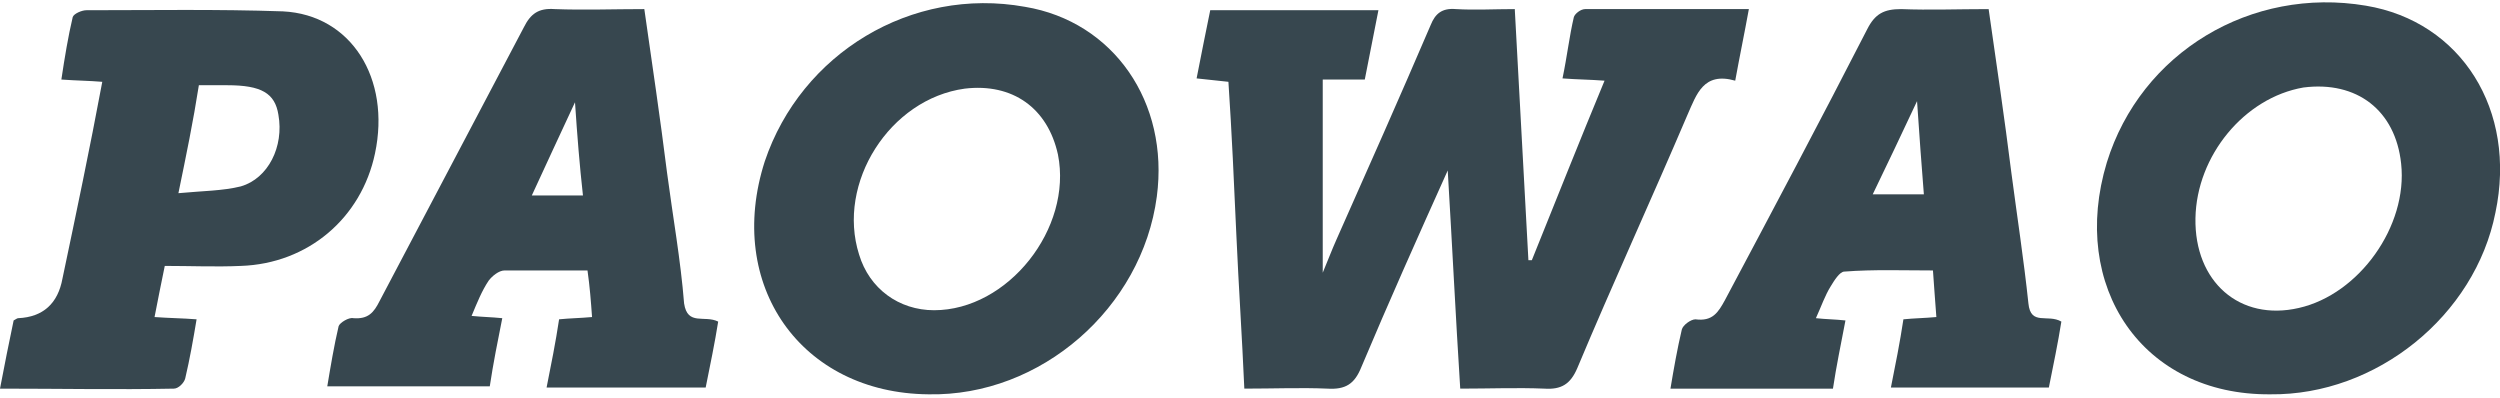 <?xml version="1.0" encoding="utf-8"?>
<!-- Generator: Adobe Illustrator 26.1.0, SVG Export Plug-In . SVG Version: 6.00 Build 0)  -->
<svg version="1.1" id="レイヤー_1" xmlns="http://www.w3.org/2000/svg" xmlns:xlink="http://www.w3.org/1999/xlink" x="0px"
	 y="0px" viewBox="0 0 220 35" style="enable-background:new 0 0 220 35;" xml:space="preserve">
<style type="text/css">
	.st0{fill:#37474F;}
</style>
<g id="a">
</g>
<g id="b">
	<g id="c">
		<g>
			<path class="st0" d="M133.3,0.8c0.4,7.5,0.8,14.8,1.2,22.1h0.3c2.1-5.2,4.2-10.5,6.4-15.8c-1.3-0.1-2.4-0.1-3.7-0.2
				c0.4-1.9,0.6-3.7,1-5.4c0.1-0.3,0.6-0.7,1-0.7c4.7,0,9.4,0,14.4,0c-0.4,2.2-0.8,4.1-1.2,6.3c-2.8-0.8-3.4,1.2-4.2,3
				c-3.2,7.5-6.6,14.9-9.7,22.3c-0.6,1.4-1.4,1.9-2.9,1.8c-2.4-0.1-4.8,0-7.4,0c-0.4-6.3-0.7-12.5-1.1-19.2
				c-2.7,6-5.2,11.6-7.6,17.3c-0.6,1.5-1.4,2-3,1.9c-2.3-0.1-4.7,0-7.3,0c-0.2-4.6-0.5-9-0.7-13.5s-0.4-9-0.7-13.5
				c-1-0.1-1.8-0.2-2.8-0.3c0.4-2.1,0.8-4,1.2-6h14.8c-0.4,2.1-0.8,4-1.2,6.1h-3.7v17c0.5-1.2,0.8-2,1.2-2.9
				c2.8-6.3,5.6-12.6,8.3-18.9c0.4-1,1-1.5,2.2-1.4C129.8,0.9,131.5,0.8,133.3,0.8L133.3,0.8z"/>
			<path class="st0" d="M81.7,34.7c-11.2-0.1-17.9-9.6-14.4-20.5C70.5,4.7,80.2-1.2,90.2,0.6C98,1.9,102.9,9,101.8,17.3
				C100.5,27.1,91.6,34.9,81.7,34.7z M82.2,27.3c6.5,0,12.2-7.2,10.9-13.7c-0.9-4.1-4-6.3-8.2-5.8c-6.6,0.9-11.3,8.3-9.3,14.6
				C76.5,25.4,79.1,27.3,82.2,27.3L82.2,27.3z"/>
			<path class="st0" d="M199.8,34.7c-11.3,0.1-17.7-9.5-14.4-20.4c3-9.7,12.7-15.5,22.8-13.8c8.4,1.4,13.3,9.2,11.4,18.2
				C217.8,27.8,209.1,34.8,199.8,34.7z M193.2,19.2c-0.1,5.6,3.9,9.1,9.1,7.9c5.3-1.2,9.6-7.2,9-12.7c-0.5-4.7-3.9-7.3-8.6-6.7
				C197.5,8.6,193.3,13.7,193.2,19.2L193.2,19.2z"/>
			<path class="st0" d="M63.2,28.3c-0.3,1.9-0.7,3.8-1.1,5.8h-14c0.4-2,0.8-4,1.1-6c1-0.1,1.8-0.1,2.9-0.2c-0.1-1.4-0.2-2.7-0.4-4.1
				c-2.5,0-4.9,0-7.3,0c-0.5,0-1.1,0.5-1.4,0.9c-0.6,0.9-1,1.9-1.5,3.1c1,0.1,1.7,0.1,2.7,0.2c-0.4,2-0.8,4-1.1,6H28.8
				c0.3-1.8,0.6-3.6,1-5.3c0.1-0.3,0.9-0.8,1.3-0.7c1.3,0.1,1.8-0.5,2.3-1.5c4.2-8,8.5-16.1,12.7-24.1c0.6-1.2,1.3-1.7,2.7-1.6
				c2.6,0.1,5.2,0,7.9,0c0.7,4.9,1.4,9.6,2,14.4c0.5,3.8,1.2,7.7,1.5,11.5C60.5,28.7,62,27.7,63.2,28.3L63.2,28.3z M50.6,9
				c-1.4,3-2.6,5.6-3.8,8.2h4.5C51,14.5,50.8,12,50.6,9L50.6,9z"/>
			<path class="st0" d="M181.4,28.3c-0.3,1.9-0.7,3.8-1.1,5.8h-13.9c0.4-2,0.8-4,1.1-6c1-0.1,1.8-0.1,2.9-0.2
				c-0.1-1.4-0.2-2.6-0.3-4.1c-2.6,0-5.2-0.1-7.8,0.1c-0.4,0-0.9,0.8-1.2,1.3c-0.5,0.8-0.8,1.7-1.3,2.8c0.9,0.1,1.7,0.1,2.6,0.2
				c-0.4,2.1-0.8,4-1.1,6H147c0.3-1.8,0.6-3.5,1-5.2c0.1-0.4,0.8-0.9,1.2-0.9c1.5,0.2,2-0.6,2.6-1.7c4.2-7.9,8.4-15.8,12.5-23.8
				c0.7-1.4,1.5-1.8,3-1.8c2.5,0.1,5,0,7.7,0c0.7,4.9,1.4,9.6,2,14.4c0.5,3.8,1.1,7.7,1.5,11.5C178.7,28.7,180.2,27.6,181.4,28.3
				L181.4,28.3z M169.3,17.1c-0.2-2.6-0.4-5.1-0.6-8.2c-1.4,3-2.6,5.5-3.9,8.2H169.3L169.3,17.1z"/>
			<path class="st0" d="M13.6,27.9C15,28,16,28,17.3,28.1c-0.3,1.8-0.6,3.5-1,5.2c-0.1,0.4-0.6,0.9-1,0.9c-5,0.1-10.1,0-15.3,0
				c0.4-2.1,0.8-4.1,1.2-6C1.4,28.1,1.5,28,1.6,28c2.2-0.1,3.5-1.3,3.9-3.5C6.7,18.8,7.9,13.1,9,7.2C7.8,7.1,6.8,7.1,5.4,7
				c0.3-2,0.6-3.8,1-5.5c0.1-0.3,0.8-0.6,1.2-0.6c5.8,0,11.5-0.1,17.3,0.1c6,0.3,9.5,5.9,8.1,12.5c-1.2,5.7-5.9,9.7-11.8,9.9
				c-2.2,0.1-4.4,0-6.7,0C14.2,24.9,13.9,26.3,13.6,27.9L13.6,27.9z M15.7,17c2.1-0.2,3.9-0.2,5.5-0.6c2.4-0.7,3.8-3.5,3.3-6.3
				C24.2,8.2,23,7.5,20,7.5c-0.8,0-1.6,0-2.5,0C17,10.7,16.4,13.6,15.7,17L15.7,17z"/>
		</g>
	</g>
</g>
</svg>
